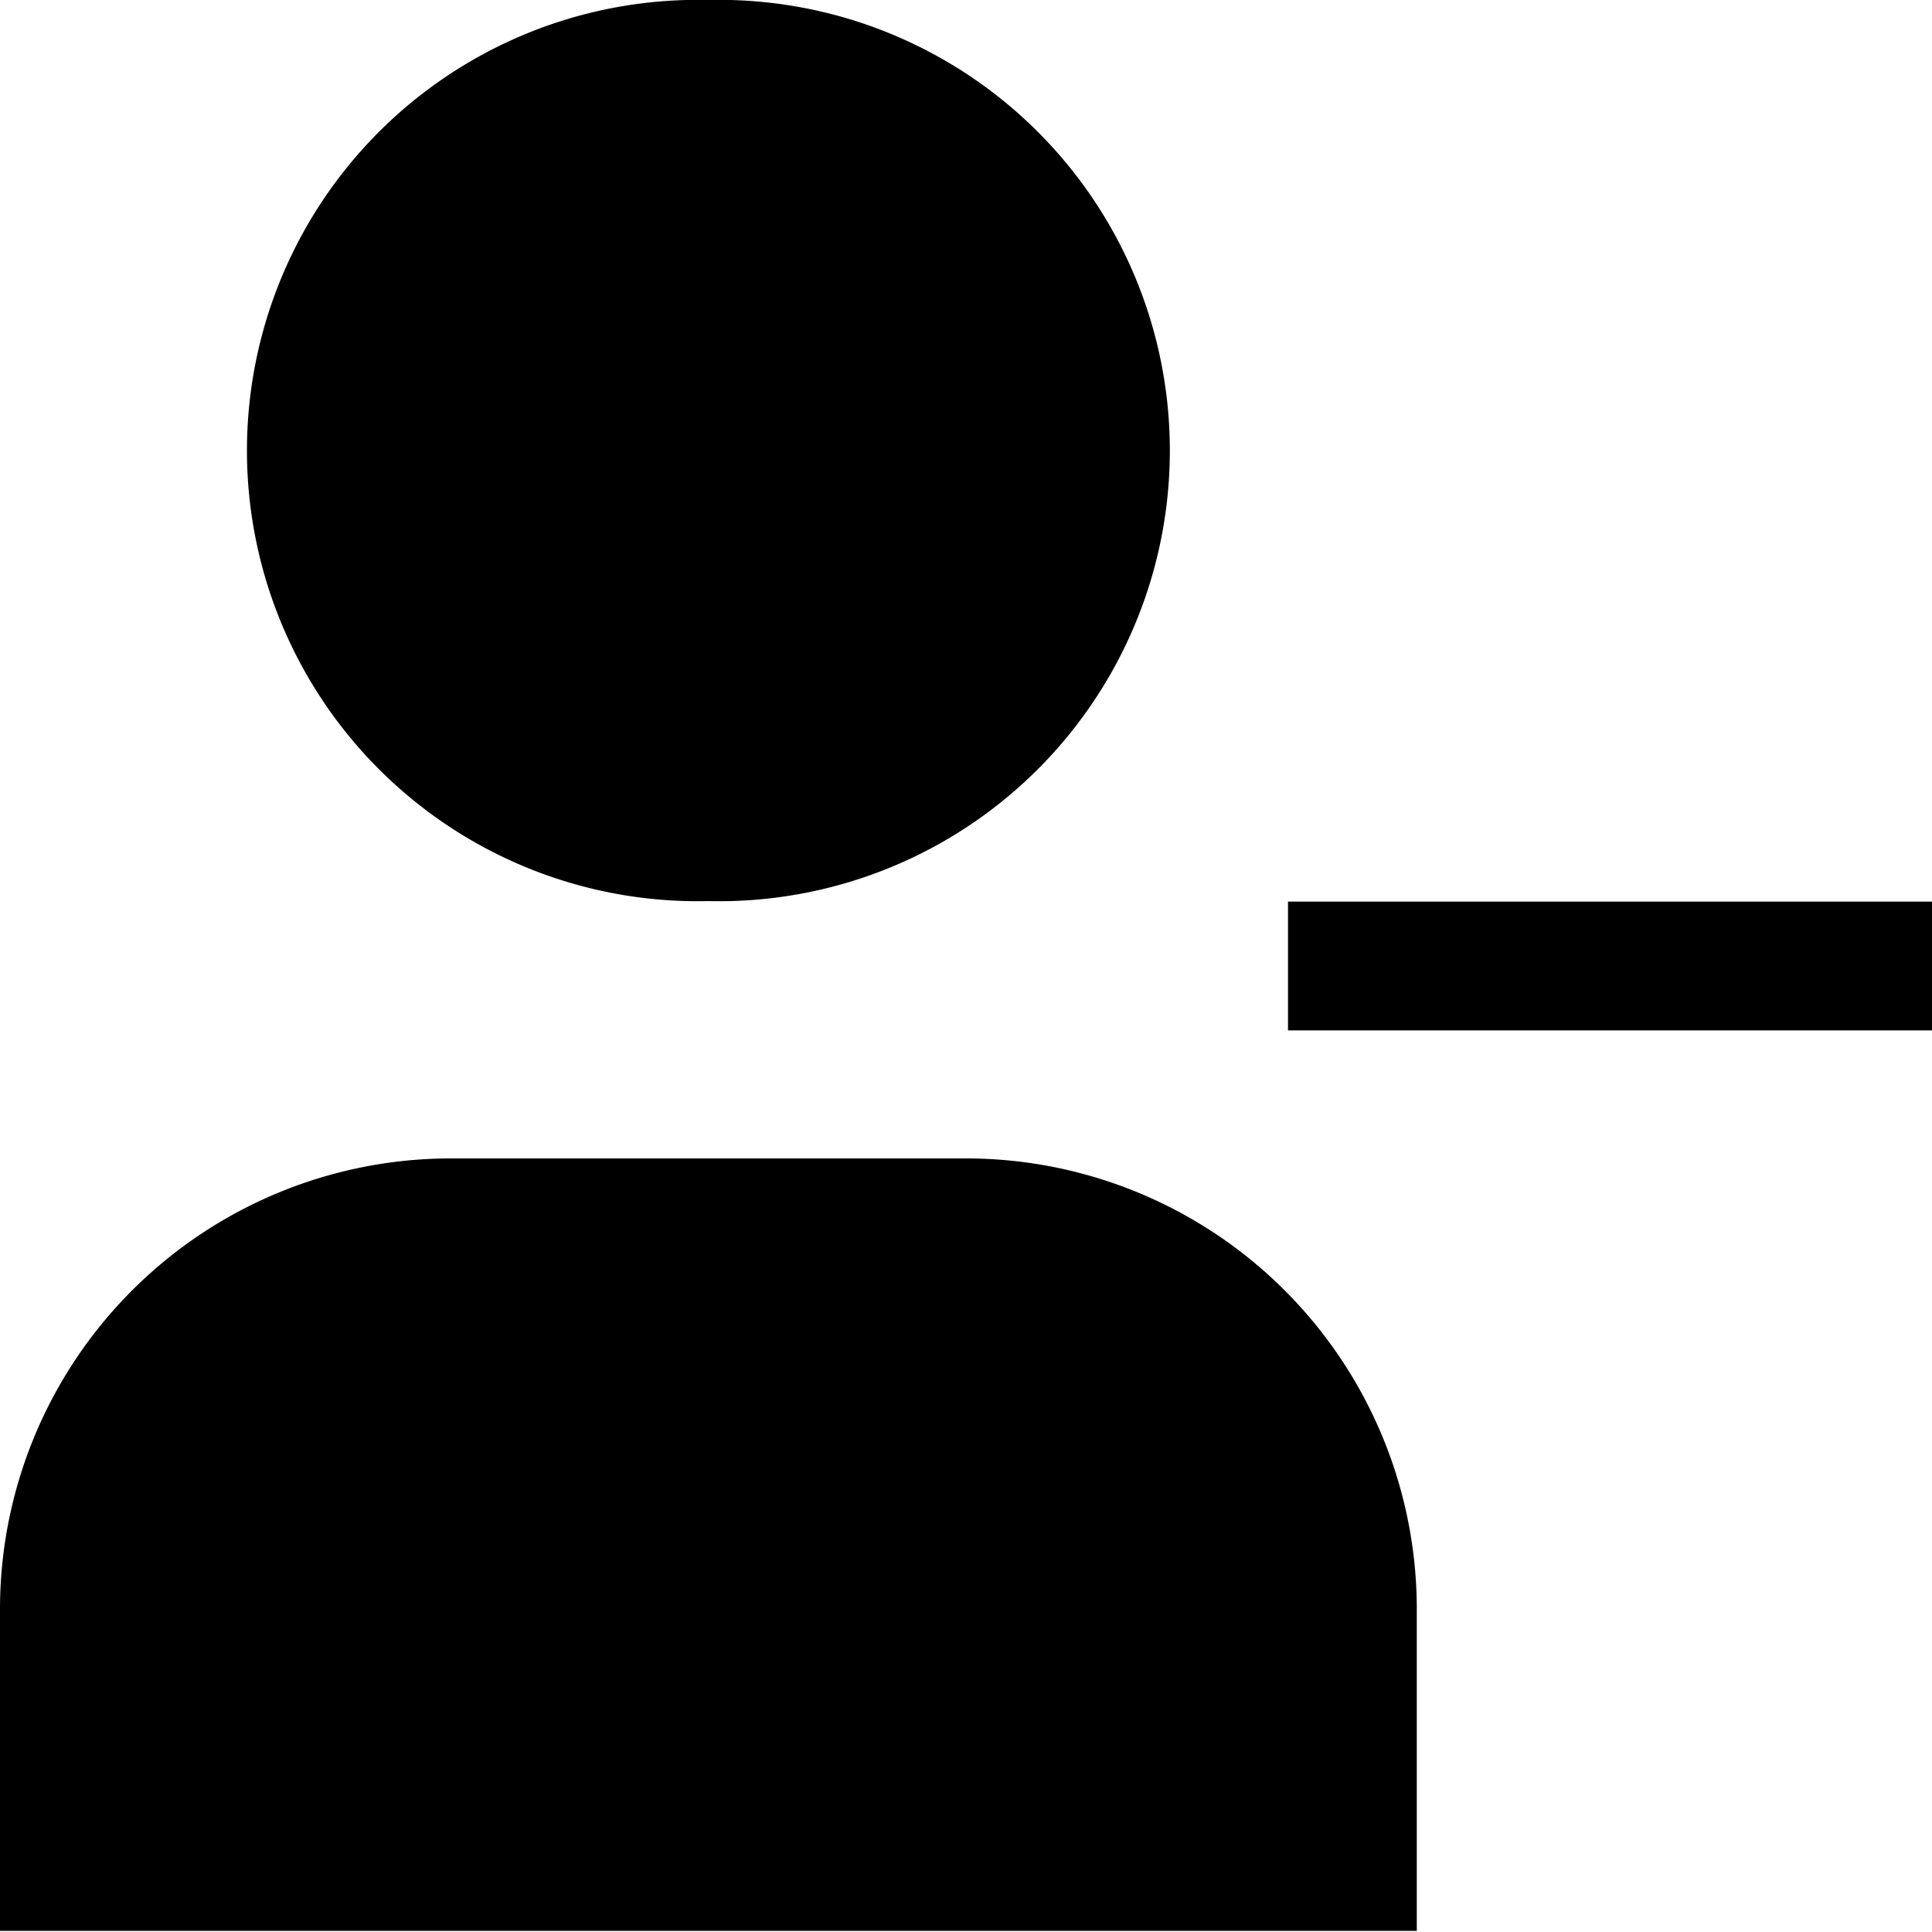 <svg fill="none" viewBox="0 0 15 15" xmlns="http://www.w3.org/2000/svg">
  <path fill="currentColor" d="M5.5 0a3.499 3.499 0 1 0 0 6.996A3.499 3.499 0 1 0 5.5 0zM10 8h5V7h-5v1zm-2.5.994h-4a3.5 3.5 0 0 0-3.5 3.5v2.497h11v-2.497a3.5 3.5 0 0 0-3.5-3.5z"/>
</svg>
